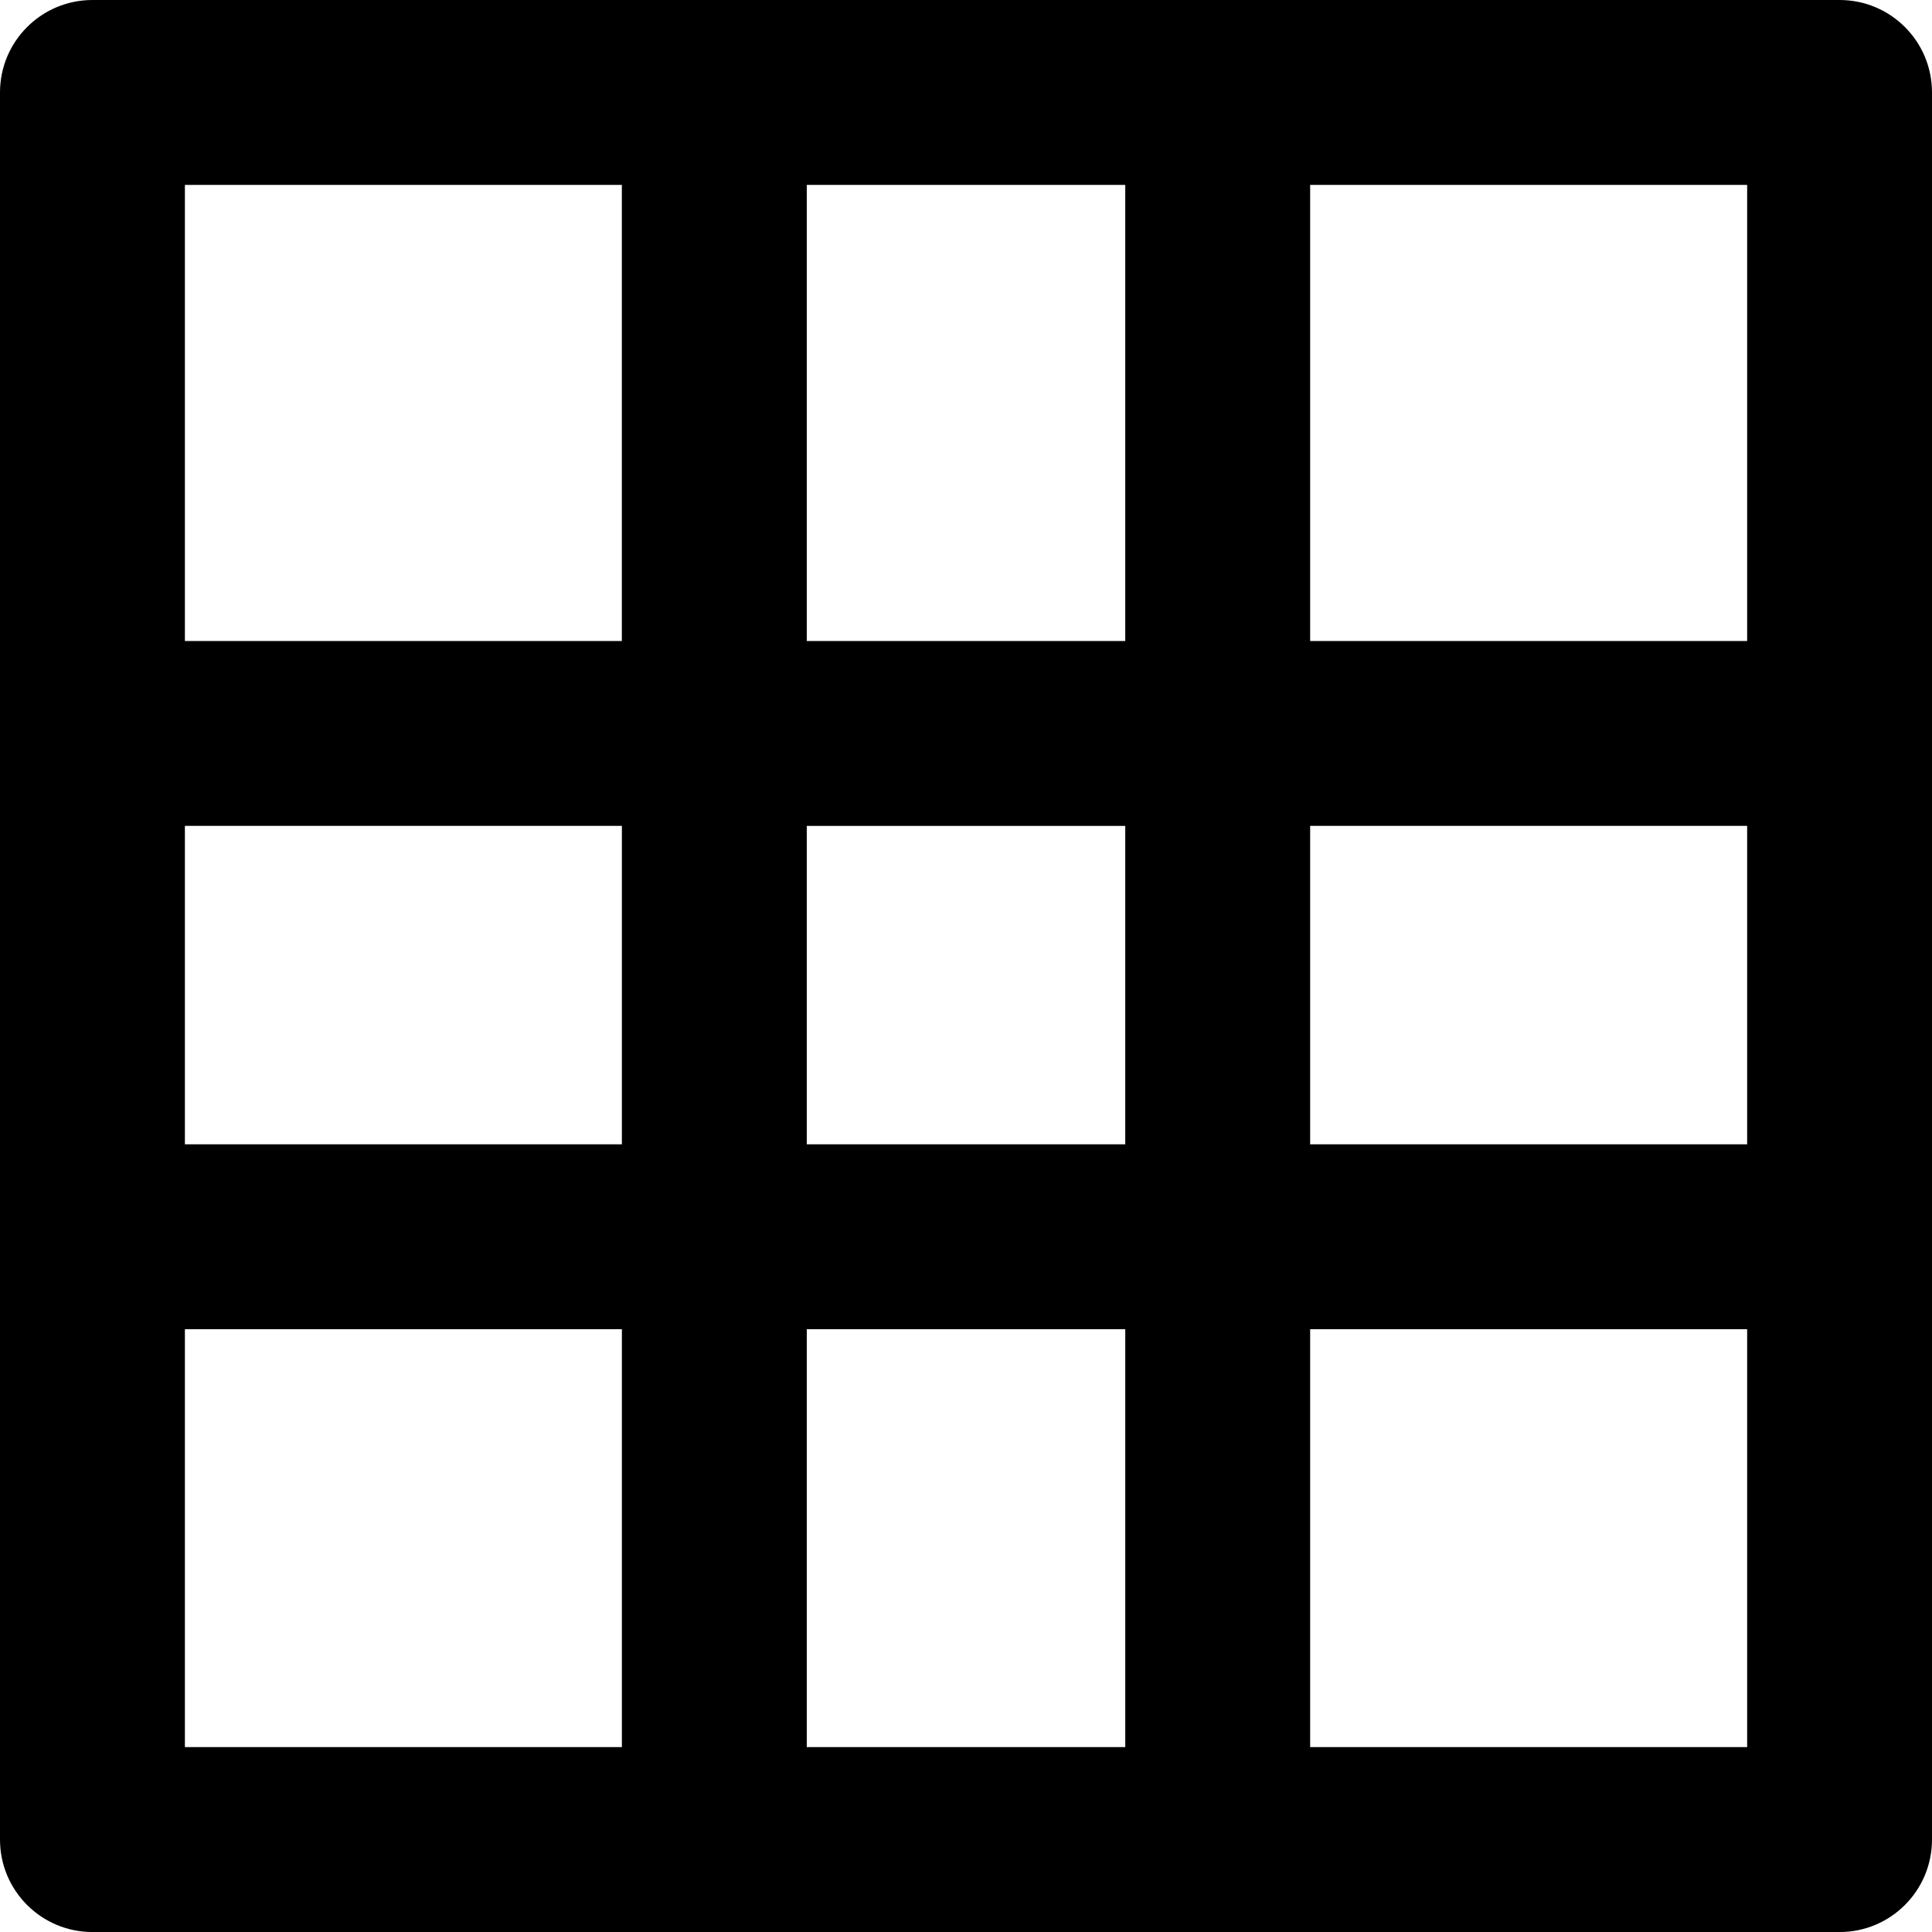 <?xml version="1.0" encoding="iso-8859-1"?>
<!-- Generator: Adobe Illustrator 16.0.0, SVG Export Plug-In . SVG Version: 6.00 Build 0)  -->
<!DOCTYPE svg PUBLIC "-//W3C//DTD SVG 1.1//EN" "http://www.w3.org/Graphics/SVG/1.1/DTD/svg11.dtd">
<svg version="1.1" id="Capa_1" xmlns="http://www.w3.org/2000/svg" xmlns:xlink="http://www.w3.org/1999/xlink" x="0px" y="0px"
	 width="48.84px" height="48.841px" viewBox="0 0 48.84 48.841" style="enable-background:new 0 0 48.84 48.841;"
	 xml:space="preserve">
<g>
	<path d="M46.504,0H2.338C1.045,0,0,1.047,0,2.337v44.167c0,1.29,1.045,2.337,2.338,2.337h44.166c1.291,0,2.336-1.047,2.336-2.337
		V2.337C48.84,1.046,47.795,0,46.504,0z M20.395,28.928v-8.049h8.051v8.049H20.395z M28.446,33.602v10.564h-8.051V33.602H28.446z
		 M4.674,20.878h11.047v8.05H4.674V20.878z M20.395,16.204V4.674h8.051v11.53H20.395z M33.12,20.878h11.047v8.05H33.12V20.878z
		 M44.167,16.204H33.12V4.674h11.047V16.204z M15.72,4.674v11.53H4.674V4.674H15.72z M4.674,33.602h11.047v10.564H4.674V33.602z
		 M33.12,44.166V33.602h11.047v10.564H33.12z"/>
</g>
<g>
</g>
<g>
</g>
<g>
</g>
<g>
</g>
<g>
</g>
<g>
</g>
<g>
</g>
<g>
</g>
<g>
</g>
<g>
</g>
<g>
</g>
<g>
</g>
<g>
</g>
<g>
</g>
<g>
</g>
</svg>
